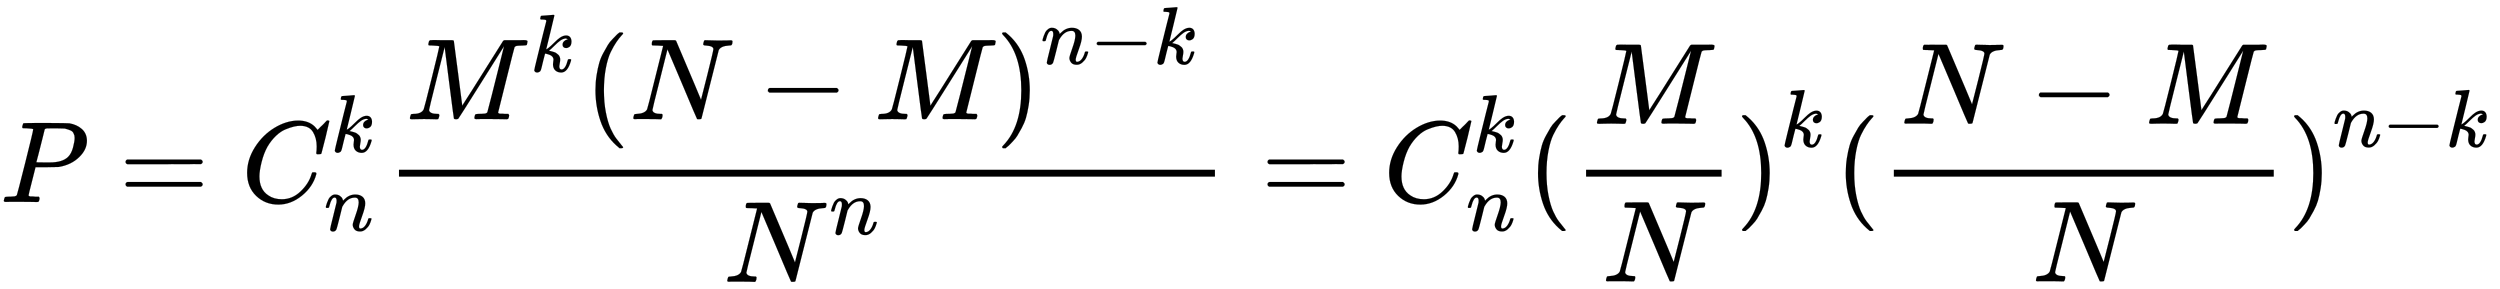 <svg xmlns:xlink="http://www.w3.org/1999/xlink" width="72.244ex" height="8.343ex" style="vertical-align: -2.505ex; font-size: 15px;" viewBox="0 -2513.6 31104.9 3591.9" role="img" focusable="false" xmlns="http://www.w3.org/2000/svg">
<defs>
<path stroke-width="1" id="E1-MJMATHI-50" d="M287 628Q287 635 230 637Q206 637 199 638T192 648Q192 649 194 659Q200 679 203 681T397 683Q587 682 600 680Q664 669 707 631T751 530Q751 453 685 389Q616 321 507 303Q500 302 402 301H307L277 182Q247 66 247 59Q247 55 248 54T255 50T272 48T305 46H336Q342 37 342 35Q342 19 335 5Q330 0 319 0Q316 0 282 1T182 2Q120 2 87 2T51 1Q33 1 33 11Q33 13 36 25Q40 41 44 43T67 46Q94 46 127 49Q141 52 146 61Q149 65 218 339T287 628ZM645 554Q645 567 643 575T634 597T609 619T560 635Q553 636 480 637Q463 637 445 637T416 636T404 636Q391 635 386 627Q384 621 367 550T332 412T314 344Q314 342 395 342H407H430Q542 342 590 392Q617 419 631 471T645 554Z"></path>
<path stroke-width="1" id="E1-MJMAIN-3D" d="M56 347Q56 360 70 367H707Q722 359 722 347Q722 336 708 328L390 327H72Q56 332 56 347ZM56 153Q56 168 72 173H708Q722 163 722 153Q722 140 707 133H70Q56 140 56 153Z"></path>
<path stroke-width="1" id="E1-MJMATHI-43" d="M50 252Q50 367 117 473T286 641T490 704Q580 704 633 653Q642 643 648 636T656 626L657 623Q660 623 684 649Q691 655 699 663T715 679T725 690L740 705H746Q760 705 760 698Q760 694 728 561Q692 422 692 421Q690 416 687 415T669 413H653Q647 419 647 422Q647 423 648 429T650 449T651 481Q651 552 619 605T510 659Q484 659 454 652T382 628T299 572T226 479Q194 422 175 346T156 222Q156 108 232 58Q280 24 350 24Q441 24 512 92T606 240Q610 253 612 255T628 257Q648 257 648 248Q648 243 647 239Q618 132 523 55T319 -22Q206 -22 128 53T50 252Z"></path>
<path stroke-width="1" id="E1-MJMATHI-6B" d="M121 647Q121 657 125 670T137 683Q138 683 209 688T282 694Q294 694 294 686Q294 679 244 477Q194 279 194 272Q213 282 223 291Q247 309 292 354T362 415Q402 442 438 442Q468 442 485 423T503 369Q503 344 496 327T477 302T456 291T438 288Q418 288 406 299T394 328Q394 353 410 369T442 390L458 393Q446 405 434 405H430Q398 402 367 380T294 316T228 255Q230 254 243 252T267 246T293 238T320 224T342 206T359 180T365 147Q365 130 360 106T354 66Q354 26 381 26Q429 26 459 145Q461 153 479 153H483Q499 153 499 144Q499 139 496 130Q455 -11 378 -11Q333 -11 305 15T277 90Q277 108 280 121T283 145Q283 167 269 183T234 206T200 217T182 220H180Q168 178 159 139T145 81T136 44T129 20T122 7T111 -2Q98 -11 83 -11Q66 -11 57 -1T48 16Q48 26 85 176T158 471L195 616Q196 629 188 632T149 637H144Q134 637 131 637T124 640T121 647Z"></path>
<path stroke-width="1" id="E1-MJMATHI-6E" d="M21 287Q22 293 24 303T36 341T56 388T89 425T135 442Q171 442 195 424T225 390T231 369Q231 367 232 367L243 378Q304 442 382 442Q436 442 469 415T503 336T465 179T427 52Q427 26 444 26Q450 26 453 27Q482 32 505 65T540 145Q542 153 560 153Q580 153 580 145Q580 144 576 130Q568 101 554 73T508 17T439 -10Q392 -10 371 17T350 73Q350 92 386 193T423 345Q423 404 379 404H374Q288 404 229 303L222 291L189 157Q156 26 151 16Q138 -11 108 -11Q95 -11 87 -5T76 7T74 17Q74 30 112 180T152 343Q153 348 153 366Q153 405 129 405Q91 405 66 305Q60 285 60 284Q58 278 41 278H27Q21 284 21 287Z"></path>
<path stroke-width="1" id="E1-MJMATHI-4D" d="M289 629Q289 635 232 637Q208 637 201 638T194 648Q194 649 196 659Q197 662 198 666T199 671T201 676T203 679T207 681T212 683T220 683T232 684Q238 684 262 684T307 683Q386 683 398 683T414 678Q415 674 451 396L487 117L510 154Q534 190 574 254T662 394Q837 673 839 675Q840 676 842 678T846 681L852 683H948Q965 683 988 683T1017 684Q1051 684 1051 673Q1051 668 1048 656T1045 643Q1041 637 1008 637Q968 636 957 634T939 623Q936 618 867 340T797 59Q797 55 798 54T805 50T822 48T855 46H886Q892 37 892 35Q892 19 885 5Q880 0 869 0Q864 0 828 1T736 2Q675 2 644 2T609 1Q592 1 592 11Q592 13 594 25Q598 41 602 43T625 46Q652 46 685 49Q699 52 704 61Q706 65 742 207T813 490T848 631L654 322Q458 10 453 5Q451 4 449 3Q444 0 433 0Q418 0 415 7Q413 11 374 317L335 624L267 354Q200 88 200 79Q206 46 272 46H282Q288 41 289 37T286 19Q282 3 278 1Q274 0 267 0Q265 0 255 0T221 1T157 2Q127 2 95 1T58 0Q43 0 39 2T35 11Q35 13 38 25T43 40Q45 46 65 46Q135 46 154 86Q158 92 223 354T289 629Z"></path>
<path stroke-width="1" id="E1-MJMAIN-28" d="M94 250Q94 319 104 381T127 488T164 576T202 643T244 695T277 729T302 750H315H319Q333 750 333 741Q333 738 316 720T275 667T226 581T184 443T167 250T184 58T225 -81T274 -167T316 -220T333 -241Q333 -250 318 -250H315H302L274 -226Q180 -141 137 -14T94 250Z"></path>
<path stroke-width="1" id="E1-MJMATHI-4E" d="M234 637Q231 637 226 637Q201 637 196 638T191 649Q191 676 202 682Q204 683 299 683Q376 683 387 683T401 677Q612 181 616 168L670 381Q723 592 723 606Q723 633 659 637Q635 637 635 648Q635 650 637 660Q641 676 643 679T653 683Q656 683 684 682T767 680Q817 680 843 681T873 682Q888 682 888 672Q888 650 880 642Q878 637 858 637Q787 633 769 597L620 7Q618 0 599 0Q585 0 582 2Q579 5 453 305L326 604L261 344Q196 88 196 79Q201 46 268 46H278Q284 41 284 38T282 19Q278 6 272 0H259Q228 2 151 2Q123 2 100 2T63 2T46 1Q31 1 31 10Q31 14 34 26T39 40Q41 46 62 46Q130 49 150 85Q154 91 221 362L289 634Q287 635 234 637Z"></path>
<path stroke-width="1" id="E1-MJMAIN-2212" d="M84 237T84 250T98 270H679Q694 262 694 250T679 230H98Q84 237 84 250Z"></path>
<path stroke-width="1" id="E1-MJMAIN-29" d="M60 749L64 750Q69 750 74 750H86L114 726Q208 641 251 514T294 250Q294 182 284 119T261 12T224 -76T186 -143T145 -194T113 -227T90 -246Q87 -249 86 -250H74Q66 -250 63 -250T58 -247T55 -238Q56 -237 66 -225Q221 -64 221 250T66 725Q56 737 55 738Q55 746 60 749Z"></path>
</defs>
<g stroke="currentColor" fill="currentColor" stroke-width="0" transform="matrix(1 0 0 -1 0 0)">
 <use transform="scale(1.44)" xlink:href="#E1-MJMATHI-50" x="0" y="0"></use>
 <use transform="scale(1.44)" xlink:href="#E1-MJMAIN-3D" x="1029" y="0"></use>
<g transform="translate(3003,0)">
 <use transform="scale(1.44)" xlink:href="#E1-MJMATHI-43" x="0" y="0"></use>
 <use transform="scale(1.018)" xlink:href="#E1-MJMATHI-6B" x="1094" y="612"></use>
 <use transform="scale(1.018)" xlink:href="#E1-MJMATHI-6E" x="1011" y="-350"></use>
</g>
<g transform="translate(4792,0)">
<g transform="translate(172,0)">
<rect stroke="none" width="10152" height="86" x="0" y="316"></rect>
<g transform="translate(86,1030)">
 <use transform="scale(1.44)" xlink:href="#E1-MJMATHI-4D" x="0" y="0"></use>
 <use transform="scale(1.018)" xlink:href="#E1-MJMATHI-6B" x="1521" y="582"></use>
 <use transform="scale(1.44)" xlink:href="#E1-MJMAIN-28" x="1544" y="0"></use>
 <use transform="scale(1.44)" xlink:href="#E1-MJMATHI-4E" x="1934" y="0"></use>
 <use transform="scale(1.44)" xlink:href="#E1-MJMAIN-2212" x="3044" y="0"></use>
 <use transform="scale(1.44)" xlink:href="#E1-MJMATHI-4D" x="4045" y="0"></use>
<g transform="translate(7339,0)">
 <use transform="scale(1.44)" xlink:href="#E1-MJMAIN-29" x="0" y="0"></use>
<g transform="translate(560,688)">
 <use transform="scale(1.018)" xlink:href="#E1-MJMATHI-6E" x="0" y="0"></use>
 <use transform="scale(1.018)" xlink:href="#E1-MJMAIN-2212" x="600" y="0"></use>
 <use transform="scale(1.018)" xlink:href="#E1-MJMATHI-6B" x="1378" y="0"></use>
</g>
</g>
</g>
<g transform="translate(4040,-993)">
 <use transform="scale(1.44)" xlink:href="#E1-MJMATHI-4E" x="0" y="0"></use>
 <use transform="scale(1.018)" xlink:href="#E1-MJMATHI-6E" x="1292" y="581"></use>
</g>
</g>
</g>
 <use transform="scale(1.44)" xlink:href="#E1-MJMAIN-3D" x="10896" y="0"></use>
<g transform="translate(17212,0)">
 <use transform="scale(1.44)" xlink:href="#E1-MJMATHI-43" x="0" y="0"></use>
 <use transform="scale(1.018)" xlink:href="#E1-MJMATHI-6B" x="1094" y="612"></use>
 <use transform="scale(1.018)" xlink:href="#E1-MJMATHI-6E" x="1011" y="-350"></use>
</g>
 <use transform="scale(1.44)" xlink:href="#E1-MJMAIN-28" x="13195" y="0"></use>
<g transform="translate(19562,0)">
<g transform="translate(172,0)">
<rect stroke="none" width="1686" height="86" x="0" y="316"></rect>
 <use transform="scale(1.44)" xlink:href="#E1-MJMATHI-4D" x="59" y="676"></use>
 <use transform="scale(1.44)" xlink:href="#E1-MJMATHI-4E" x="141" y="-686"></use>
</g>
</g>
<g transform="translate(21595,0)">
 <use transform="scale(1.44)" xlink:href="#E1-MJMAIN-29" x="0" y="0"></use>
 <use transform="scale(1.018)" xlink:href="#E1-MJMATHI-6B" x="550" y="675"></use>
</g>
 <use transform="scale(1.44)" xlink:href="#E1-MJMAIN-28" x="15854" y="0"></use>
<g transform="translate(23391,0)">
<g transform="translate(172,0)">
<rect stroke="none" width="4727" height="86" x="0" y="316"></rect>
<g transform="translate(86,974)">
 <use transform="scale(1.44)" xlink:href="#E1-MJMATHI-4E" x="0" y="0"></use>
 <use transform="scale(1.44)" xlink:href="#E1-MJMAIN-2212" x="1110" y="0"></use>
 <use transform="scale(1.44)" xlink:href="#E1-MJMATHI-4D" x="2111" y="0"></use>
</g>
 <use transform="scale(1.44)" xlink:href="#E1-MJMATHI-4E" x="1197" y="-686"></use>
</g>
</g>
<g transform="translate(28464,0)">
 <use transform="scale(1.44)" xlink:href="#E1-MJMAIN-29" x="0" y="0"></use>
<g transform="translate(560,688)">
 <use transform="scale(1.018)" xlink:href="#E1-MJMATHI-6E" x="0" y="0"></use>
 <use transform="scale(1.018)" xlink:href="#E1-MJMAIN-2212" x="600" y="0"></use>
 <use transform="scale(1.018)" xlink:href="#E1-MJMATHI-6B" x="1378" y="0"></use>
</g>
</g>
</g>
</svg>